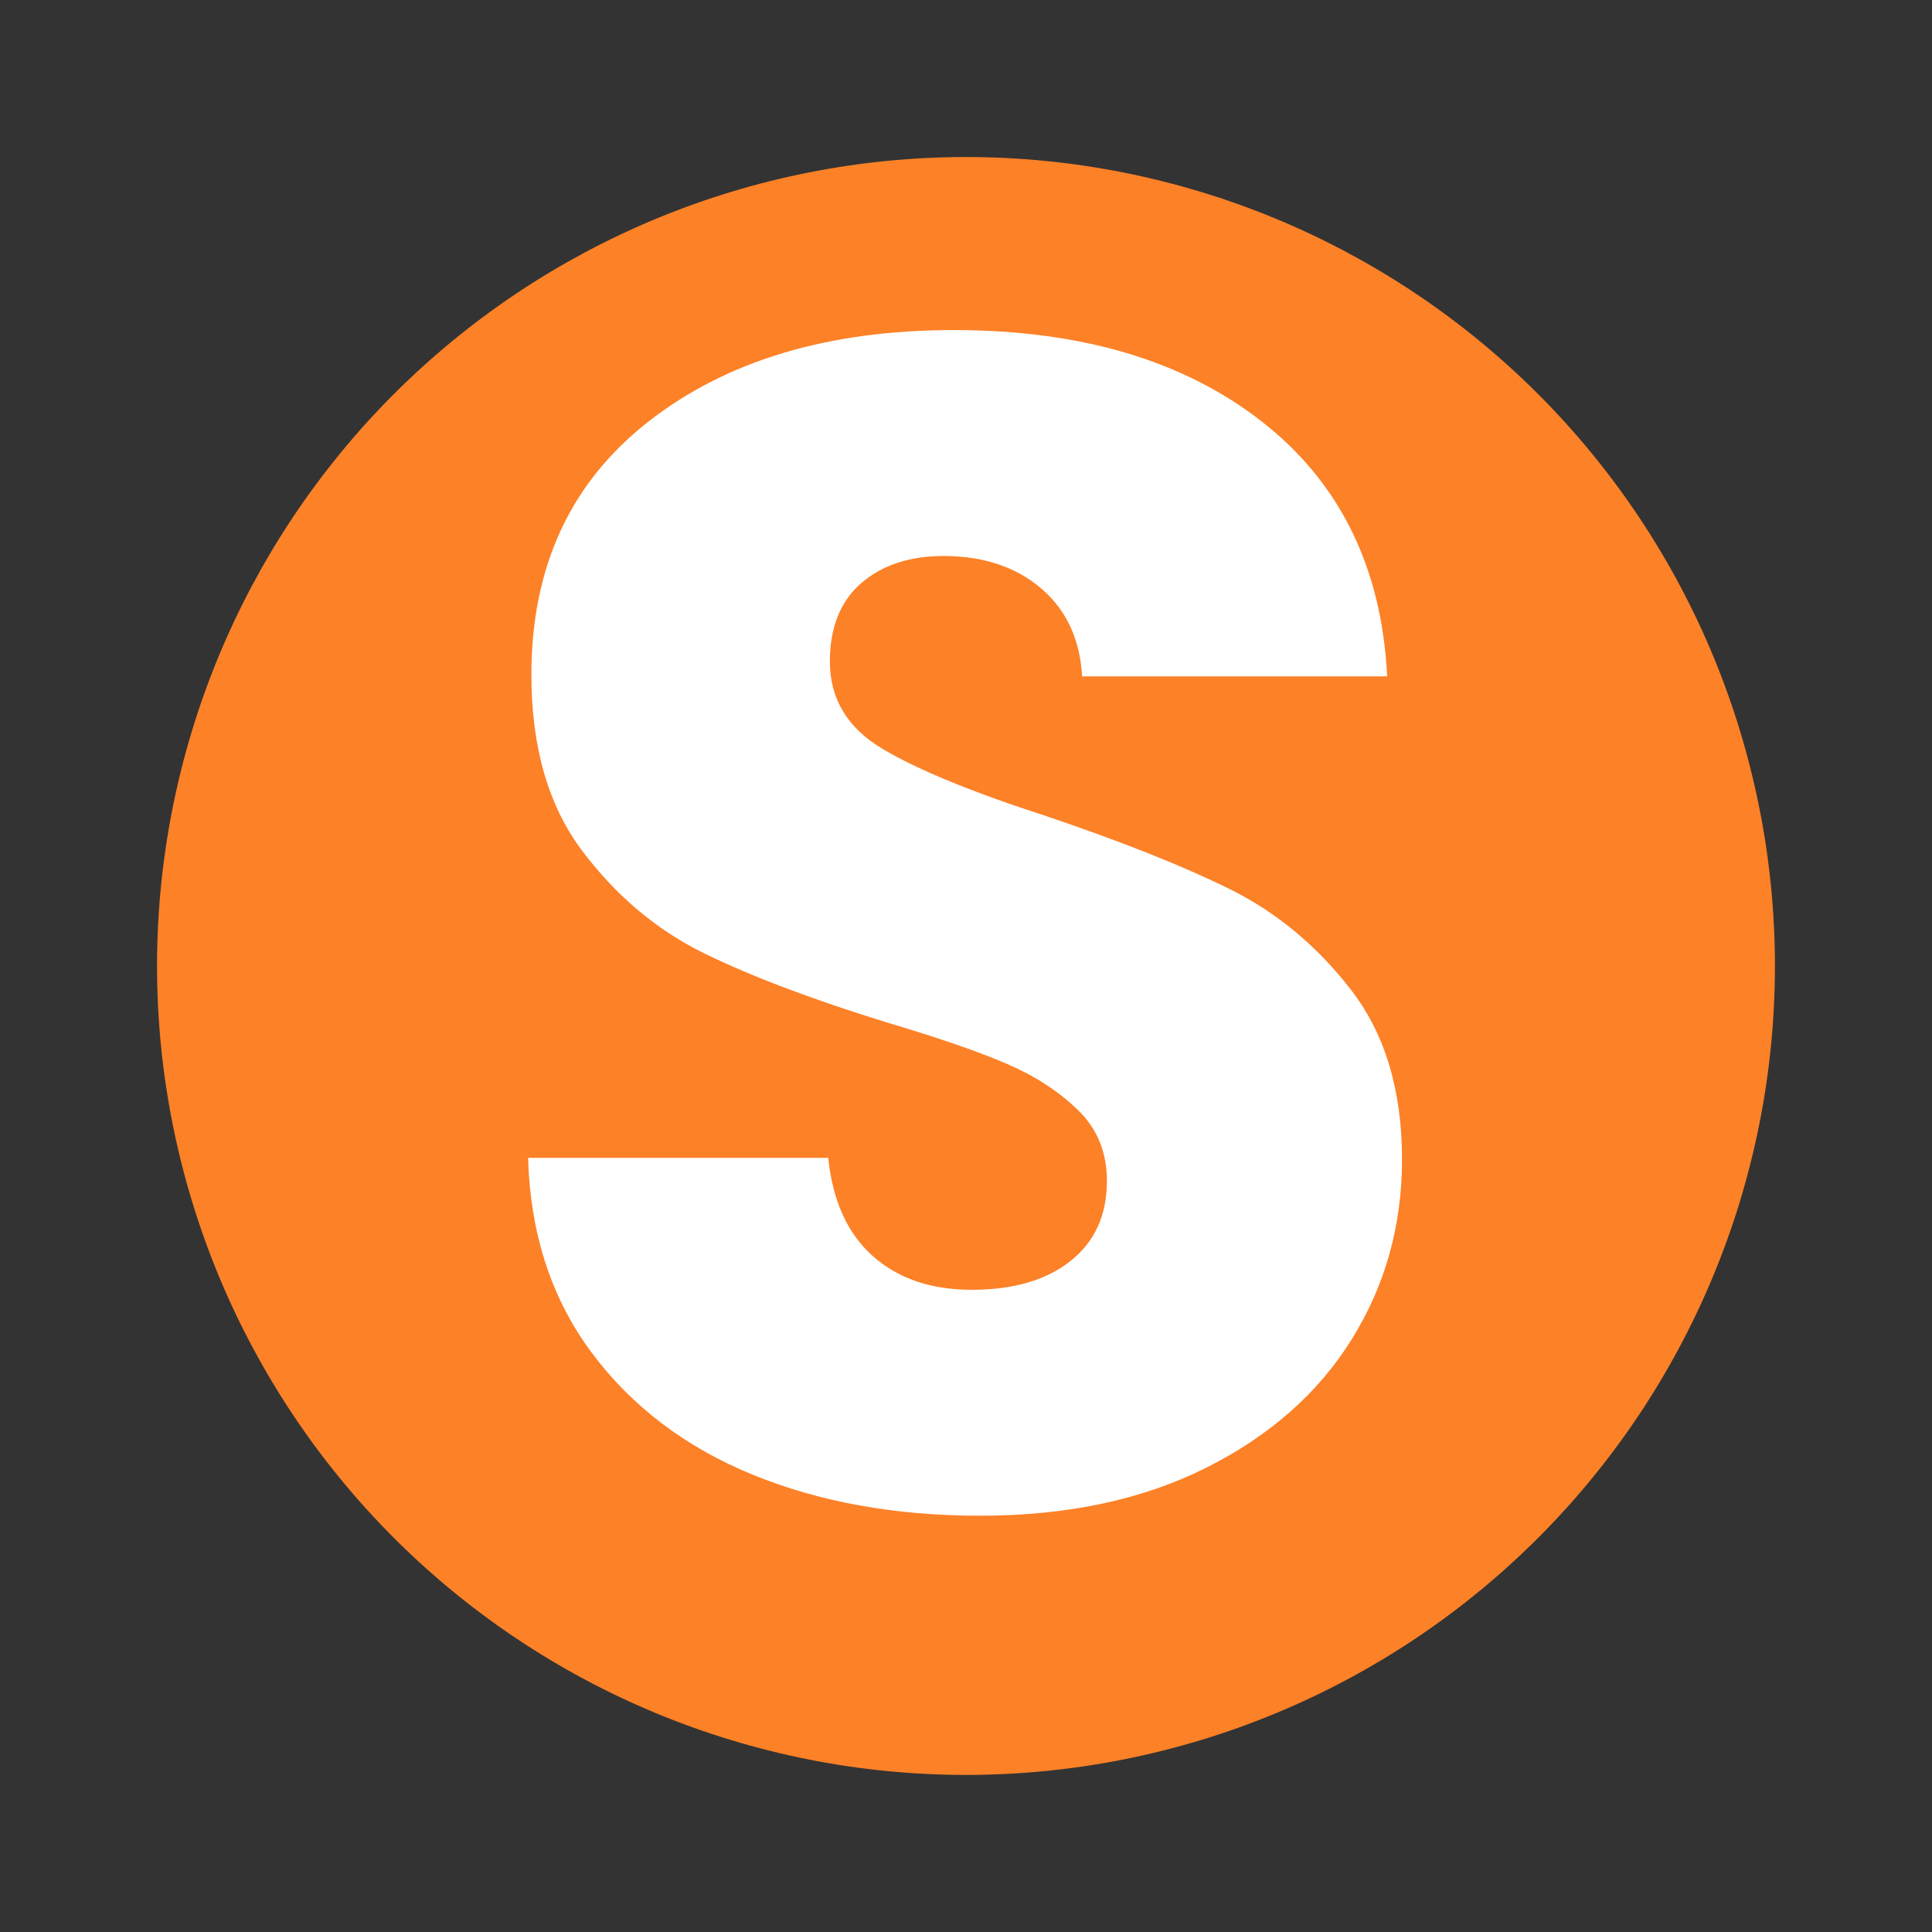 <svg xmlns="http://www.w3.org/2000/svg" xmlns:xlink="http://www.w3.org/1999/xlink" width="512" viewBox="0 0 384 384" height="512" preserveAspectRatio="xMidYMid meet"><rect x="0" y="0" width="384" height="384" fill="#333333" stroke="none"/><defs><g></g><clipPath id="138eb2283d"><path d="M 31.211 31.211 L 352.961 31.211 L 352.961 352.961 L 31.211 352.961 Z M 31.211 31.211 " clip-rule="nonzero"></path></clipPath></defs><g clip-path="url(#138eb2283d)"><path fill="#fd8127" d="M 352.781 191.996 C 352.781 194.629 352.715 197.258 352.586 199.887 C 352.457 202.516 352.266 205.137 352.008 207.758 C 351.75 210.375 351.426 212.984 351.043 215.59 C 350.656 218.191 350.207 220.785 349.691 223.363 C 349.18 225.945 348.602 228.512 347.961 231.062 C 347.324 233.617 346.621 236.152 345.859 238.668 C 345.094 241.188 344.27 243.688 343.383 246.164 C 342.496 248.641 341.551 251.094 340.543 253.527 C 339.535 255.957 338.469 258.363 337.344 260.742 C 336.219 263.121 335.035 265.469 333.797 267.789 C 332.555 270.109 331.258 272.398 329.906 274.656 C 328.555 276.914 327.145 279.137 325.684 281.324 C 324.223 283.512 322.707 285.664 321.141 287.777 C 319.574 289.891 317.953 291.965 316.285 293.996 C 314.617 296.031 312.898 298.023 311.129 299.973 C 309.363 301.922 307.551 303.828 305.688 305.688 C 303.828 307.551 301.922 309.363 299.973 311.129 C 298.023 312.898 296.031 314.617 293.996 316.285 C 291.965 317.953 289.891 319.574 287.777 321.141 C 285.664 322.707 283.512 324.223 281.324 325.684 C 279.137 327.145 276.914 328.555 274.656 329.906 C 272.398 331.258 270.109 332.555 267.789 333.797 C 265.469 335.035 263.121 336.219 260.742 337.344 C 258.363 338.469 255.957 339.535 253.527 340.543 C 251.094 341.551 248.641 342.496 246.164 343.383 C 243.688 344.27 241.188 345.094 238.668 345.859 C 236.152 346.621 233.617 347.324 231.062 347.961 C 228.512 348.602 225.945 349.18 223.363 349.691 C 220.785 350.207 218.191 350.656 215.59 351.043 C 212.984 351.426 210.375 351.75 207.758 352.008 C 205.137 352.266 202.516 352.457 199.887 352.586 C 197.258 352.715 194.629 352.781 191.996 352.781 C 189.363 352.781 186.734 352.715 184.105 352.586 C 181.48 352.457 178.855 352.266 176.238 352.008 C 173.617 351.75 171.008 351.426 168.406 351.043 C 165.801 350.656 163.211 350.207 160.629 349.691 C 158.047 349.18 155.48 348.602 152.93 347.961 C 150.375 347.324 147.84 346.621 145.324 345.859 C 142.805 345.094 140.309 344.27 137.828 343.383 C 135.352 342.496 132.898 341.551 130.469 340.543 C 128.035 339.535 125.633 338.469 123.254 337.344 C 120.875 336.219 118.523 335.035 116.203 333.797 C 113.883 332.555 111.594 331.258 109.336 329.906 C 107.078 328.555 104.855 327.145 102.668 325.684 C 100.48 324.223 98.332 322.707 96.219 321.141 C 94.105 319.574 92.031 317.953 89.996 316.285 C 87.961 314.617 85.969 312.898 84.02 311.129 C 82.07 309.363 80.164 307.551 78.305 305.688 C 76.445 303.828 74.629 301.922 72.863 299.973 C 71.098 298.023 69.379 296.031 67.707 293.996 C 66.039 291.965 64.422 289.891 62.852 287.777 C 61.285 285.664 59.77 283.512 58.309 281.324 C 56.848 279.137 55.441 276.914 54.086 274.656 C 52.734 272.398 51.438 270.109 50.195 267.789 C 48.957 265.469 47.773 263.121 46.648 260.742 C 45.523 258.363 44.457 255.957 43.449 253.527 C 42.445 251.094 41.496 248.641 40.609 246.164 C 39.723 243.688 38.898 241.188 38.137 238.668 C 37.371 236.152 36.668 233.617 36.031 231.062 C 35.391 228.512 34.816 225.945 34.301 223.363 C 33.789 220.785 33.34 218.191 32.953 215.59 C 32.566 212.984 32.242 210.375 31.984 207.758 C 31.727 205.137 31.535 202.516 31.406 199.887 C 31.277 197.258 31.211 194.629 31.211 191.996 C 31.211 189.363 31.277 186.734 31.406 184.105 C 31.535 181.48 31.727 178.855 31.984 176.238 C 32.242 173.617 32.566 171.008 32.953 168.406 C 33.34 165.801 33.789 163.211 34.301 160.629 C 34.816 158.047 35.391 155.48 36.031 152.93 C 36.668 150.375 37.371 147.84 38.137 145.324 C 38.898 142.805 39.723 140.309 40.609 137.828 C 41.496 135.352 42.445 132.898 43.449 130.469 C 44.457 128.035 45.523 125.633 46.648 123.254 C 47.773 120.875 48.957 118.523 50.195 116.203 C 51.438 113.883 52.734 111.594 54.086 109.336 C 55.441 107.078 56.848 104.855 58.309 102.668 C 59.77 100.48 61.285 98.332 62.852 96.219 C 64.422 94.105 66.039 92.031 67.707 89.996 C 69.379 87.961 71.098 85.969 72.863 84.02 C 74.629 82.07 76.445 80.164 78.305 78.305 C 80.164 76.445 82.07 74.629 84.02 72.863 C 85.969 71.098 87.961 69.379 89.996 67.707 C 92.031 66.039 94.105 64.422 96.219 62.852 C 98.332 61.285 100.48 59.77 102.668 58.309 C 104.855 56.848 107.078 55.441 109.336 54.086 C 111.594 52.734 113.883 51.438 116.203 50.195 C 118.523 48.957 120.875 47.773 123.254 46.648 C 125.633 45.523 128.035 44.457 130.469 43.449 C 132.898 42.445 135.352 41.496 137.828 40.609 C 140.309 39.723 142.805 38.898 145.324 38.137 C 147.84 37.371 150.375 36.668 152.93 36.031 C 155.48 35.391 158.047 34.816 160.629 34.301 C 163.211 33.789 165.801 33.34 168.406 32.953 C 171.008 32.566 173.617 32.242 176.238 31.984 C 178.855 31.727 181.48 31.535 184.105 31.406 C 186.734 31.277 189.363 31.211 191.996 31.211 C 194.629 31.211 197.258 31.277 199.887 31.406 C 202.516 31.535 205.137 31.727 207.758 31.984 C 210.375 32.242 212.984 32.566 215.59 32.953 C 218.191 33.34 220.785 33.789 223.363 34.301 C 225.945 34.816 228.512 35.391 231.062 36.031 C 233.617 36.668 236.152 37.371 238.668 38.137 C 241.188 38.898 243.688 39.723 246.164 40.609 C 248.641 41.496 251.094 42.445 253.527 43.449 C 255.957 44.457 258.363 45.523 260.742 46.648 C 263.121 47.773 265.469 48.957 267.789 50.195 C 270.109 51.438 272.398 52.734 274.656 54.086 C 276.914 55.441 279.137 56.848 281.324 58.309 C 283.512 59.77 285.664 61.285 287.777 62.852 C 289.891 64.422 291.965 66.039 293.996 67.707 C 296.031 69.379 298.023 71.098 299.973 72.863 C 301.922 74.629 303.828 76.445 305.688 78.305 C 307.551 80.164 309.363 82.07 311.129 84.02 C 312.898 85.969 314.617 87.961 316.285 89.996 C 317.953 92.031 319.574 94.105 321.141 96.219 C 322.707 98.332 324.223 100.48 325.684 102.668 C 327.145 104.855 328.555 107.078 329.906 109.336 C 331.258 111.594 332.555 113.883 333.797 116.203 C 335.035 118.523 336.219 120.875 337.344 123.254 C 338.469 125.633 339.535 128.035 340.543 130.469 C 341.551 132.898 342.496 135.352 343.383 137.828 C 344.27 140.309 345.094 142.805 345.859 145.324 C 346.621 147.84 347.324 150.375 347.961 152.93 C 348.602 155.48 349.18 158.047 349.691 160.629 C 350.207 163.211 350.656 165.801 351.043 168.406 C 351.426 171.008 351.75 173.617 352.008 176.238 C 352.266 178.855 352.457 181.48 352.586 184.105 C 352.715 186.734 352.781 189.363 352.781 191.996 Z M 352.781 191.996 " fill-opacity="1" fill-rule="nonzero"></path></g><g fill="#ffffff" fill-opacity="1"><g transform="translate(91.194, 298.965)"><g><path d="M 103.562 2.297 C 86.738 2.297 71.66 -0.43 58.328 -5.891 C 45.004 -11.359 34.352 -19.445 26.375 -30.156 C 18.406 -40.863 14.203 -53.754 13.766 -68.828 L 73.422 -68.828 C 74.297 -60.305 77.242 -53.805 82.266 -49.328 C 87.285 -44.848 93.844 -42.609 101.938 -42.609 C 110.238 -42.609 116.789 -44.52 121.594 -48.344 C 126.406 -52.164 128.812 -57.461 128.812 -64.234 C 128.812 -69.922 126.895 -74.617 123.062 -78.328 C 119.238 -82.047 114.539 -85.102 108.969 -87.5 C 103.406 -89.906 95.488 -92.641 85.219 -95.703 C 70.352 -100.285 58.223 -104.867 48.828 -109.453 C 39.43 -114.047 31.348 -120.82 24.578 -129.781 C 17.805 -138.75 14.422 -150.441 14.422 -164.859 C 14.422 -186.273 22.176 -203.047 37.688 -215.172 C 53.207 -227.297 73.422 -233.359 98.328 -233.359 C 123.672 -233.359 144.098 -227.297 159.609 -215.172 C 175.129 -203.047 183.43 -186.164 184.516 -164.531 L 123.891 -164.531 C 123.453 -171.957 120.719 -177.801 115.688 -182.062 C 110.664 -186.32 104.223 -188.453 96.359 -188.453 C 89.586 -188.453 84.125 -186.648 79.969 -183.047 C 75.82 -179.441 73.75 -174.254 73.75 -167.484 C 73.75 -160.055 77.242 -154.266 84.234 -150.109 C 91.223 -145.953 102.145 -141.473 117 -136.672 C 131.863 -131.648 143.938 -126.844 153.219 -122.25 C 162.508 -117.664 170.539 -111 177.312 -102.25 C 184.082 -93.508 187.469 -82.258 187.469 -68.5 C 187.469 -55.383 184.133 -43.473 177.469 -32.766 C 170.812 -22.066 161.145 -13.547 148.469 -7.203 C 135.801 -0.867 120.832 2.297 103.562 2.297 Z M 103.562 2.297 "></path></g></g></g></svg>